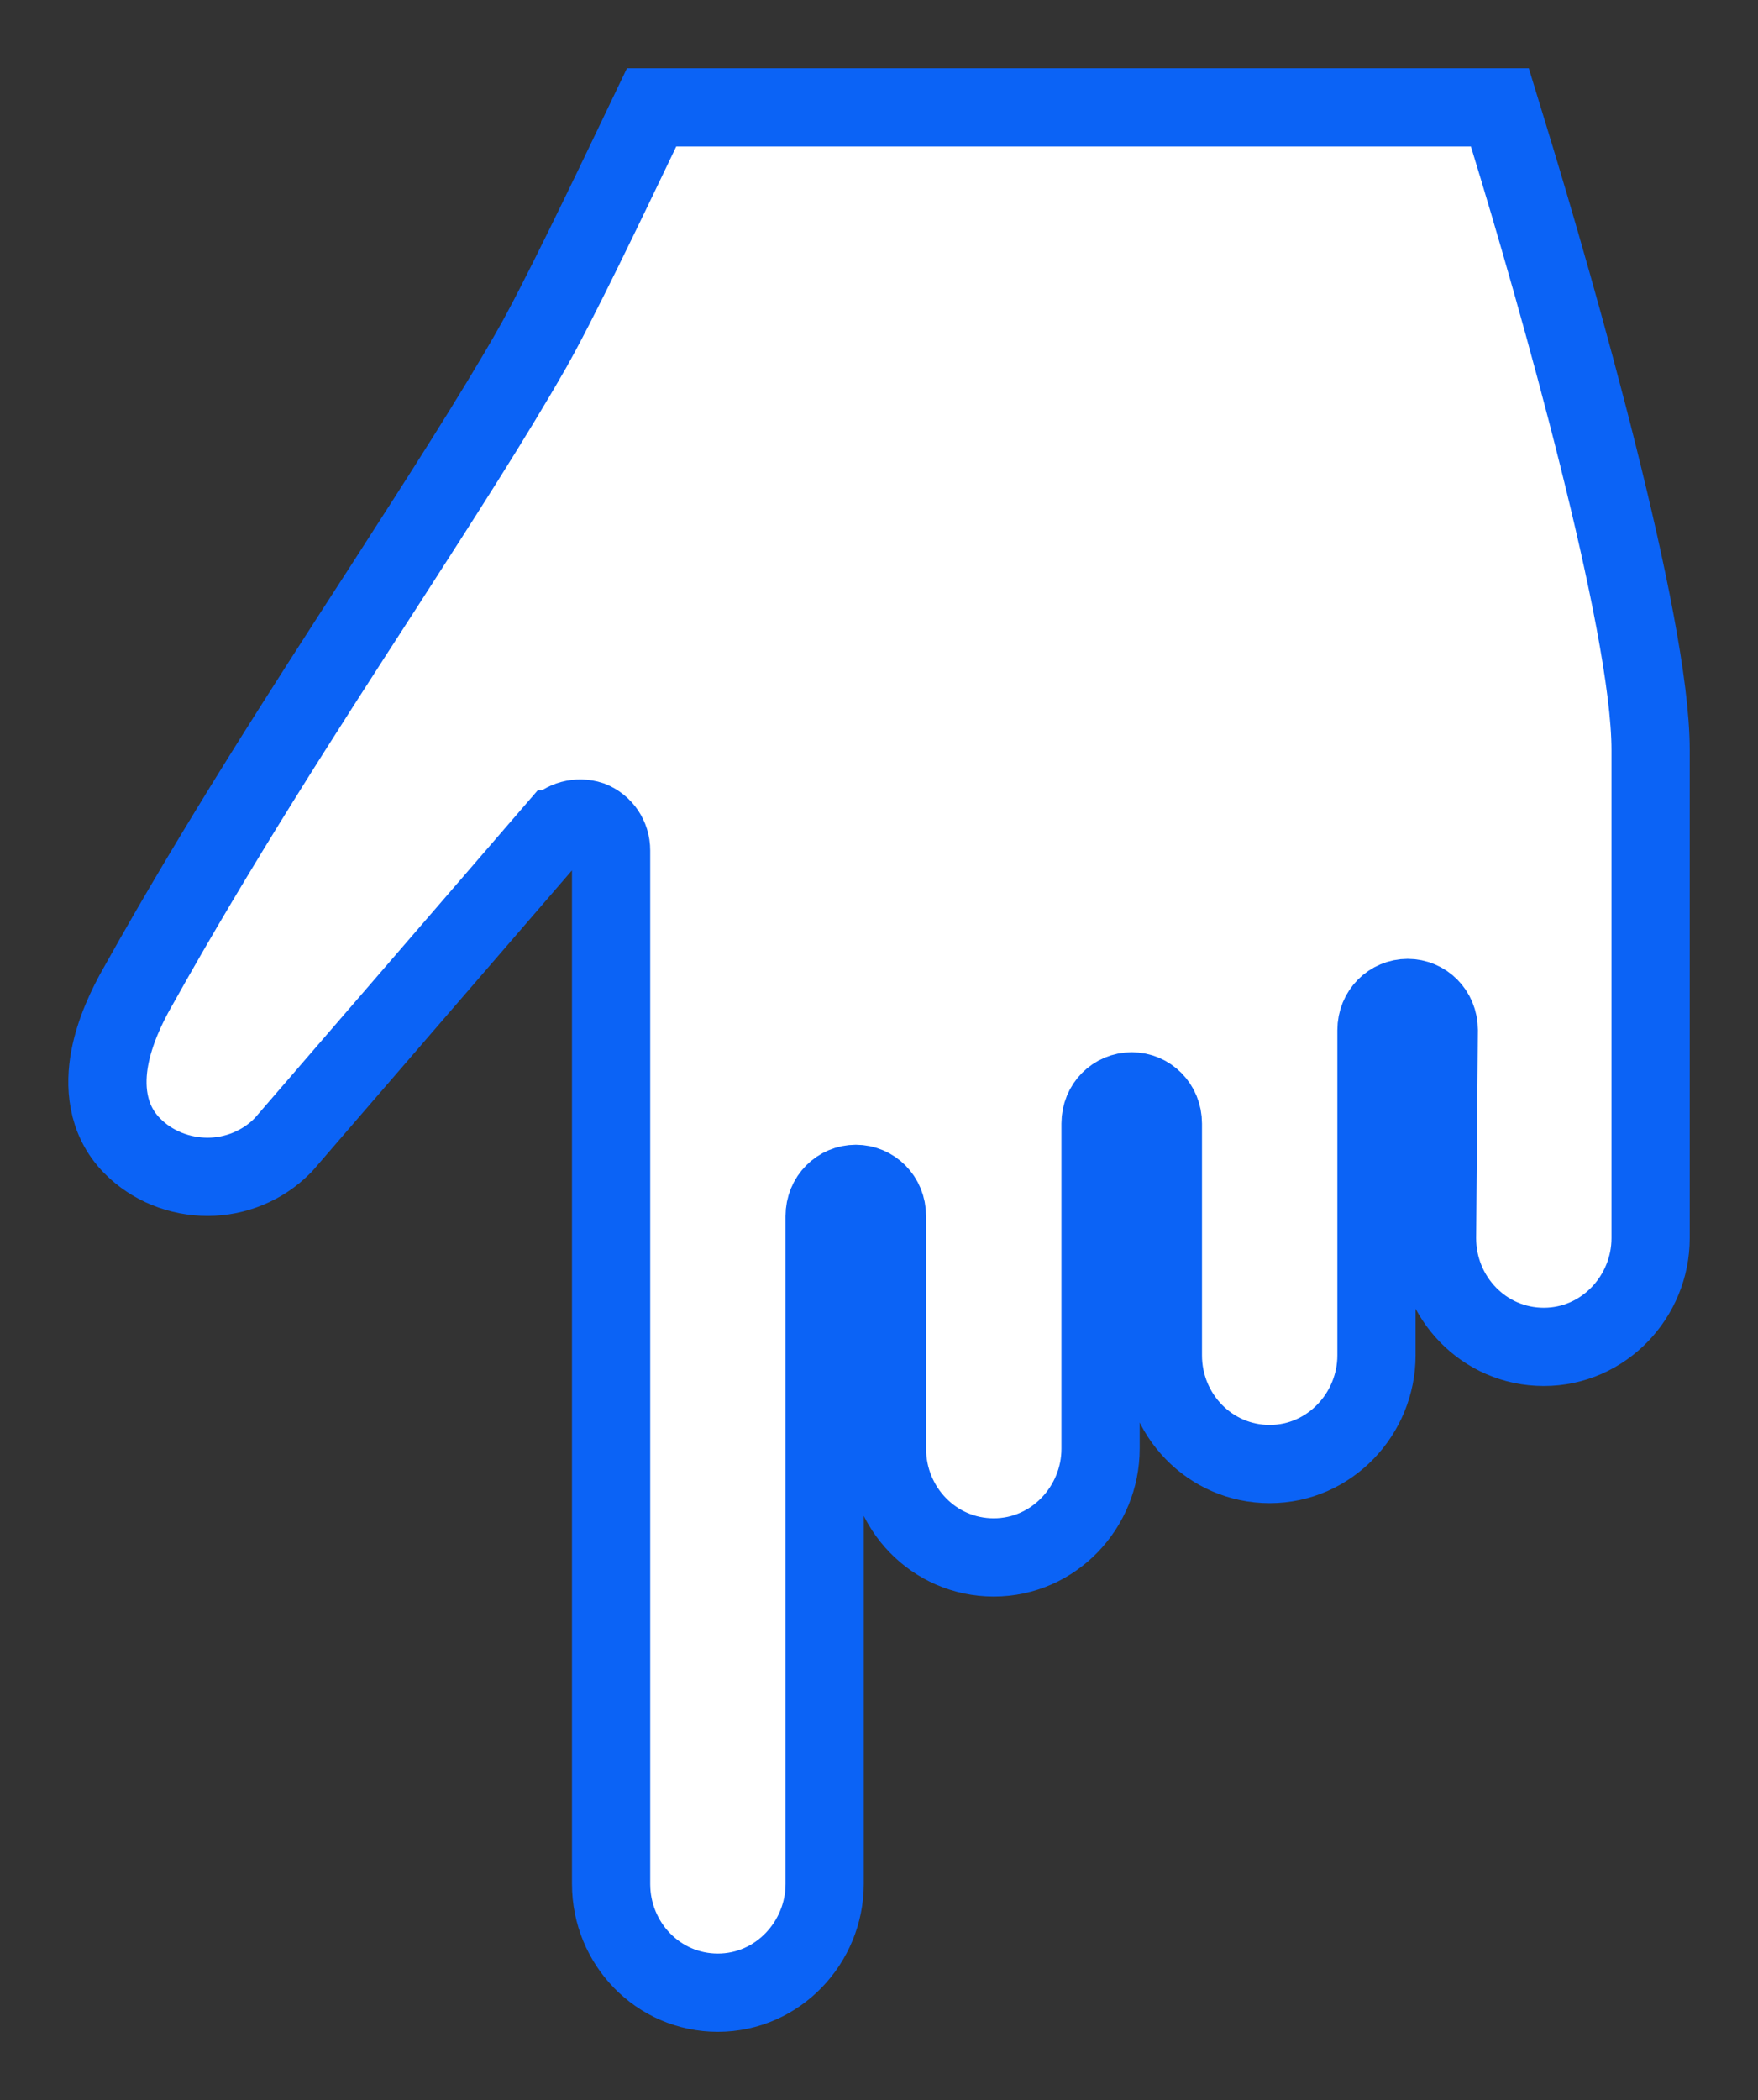 <svg width="36" height="43" viewBox="0 0 36 43" fill="none" xmlns="http://www.w3.org/2000/svg">
<rect x="0" y="0" width="36" height="43" fill="#333333" stroke="none"/>
<path d="M29.427 25.352L29.427 25.345L29.463 21.094C29.463 21.093 29.463 21.092 29.463 21.091C29.462 20.712 29.17 20.434 28.825 20.434C28.479 20.434 28.187 20.713 28.187 21.094V27.751C28.187 28.944 27.231 29.977 26 29.977C24.776 29.977 23.813 28.969 23.813 27.751V23.006C23.813 22.625 23.521 22.346 23.175 22.346C22.829 22.346 22.537 22.625 22.537 23.006V29.663C22.537 30.856 21.581 31.889 20.35 31.889C19.126 31.889 18.163 30.881 18.163 29.663V24.901C18.163 24.52 17.871 24.24 17.525 24.24C17.18 24.24 16.887 24.52 16.887 24.901V38.575C16.887 39.768 15.931 40.801 14.7 40.801C13.476 40.801 12.514 39.793 12.514 38.575V17.414C12.514 17.135 12.349 16.896 12.098 16.795C11.833 16.708 11.547 16.79 11.38 16.982C11.379 16.982 11.379 16.982 11.379 16.982L5.819 23.422L5.802 23.441L5.783 23.46C5.379 23.87 4.816 24.096 4.253 24.096C3.678 24.096 3.113 23.874 2.706 23.46C2.167 22.913 2.147 22.2 2.247 21.664C2.348 21.124 2.595 20.599 2.828 20.194C4.441 17.302 6.212 14.559 7.773 12.145C7.773 12.145 7.774 12.145 7.774 12.144L7.912 11.93C9.037 10.182 10.088 8.549 10.878 7.167L10.879 7.164C11.4 6.26 12.471 4.022 13.09 2.728L13.125 2.654L13.343 2.199H13.848H30.122H30.714L30.887 2.765C31.405 4.452 32.129 6.946 32.724 9.33C33.31 11.676 33.801 14.024 33.801 15.357V25.352C33.801 26.545 32.845 27.578 31.614 27.578C30.39 27.578 29.427 26.569 29.427 25.352Z" fill="white" stroke="#0B63F6" stroke-width="1.602"/>
</svg>

